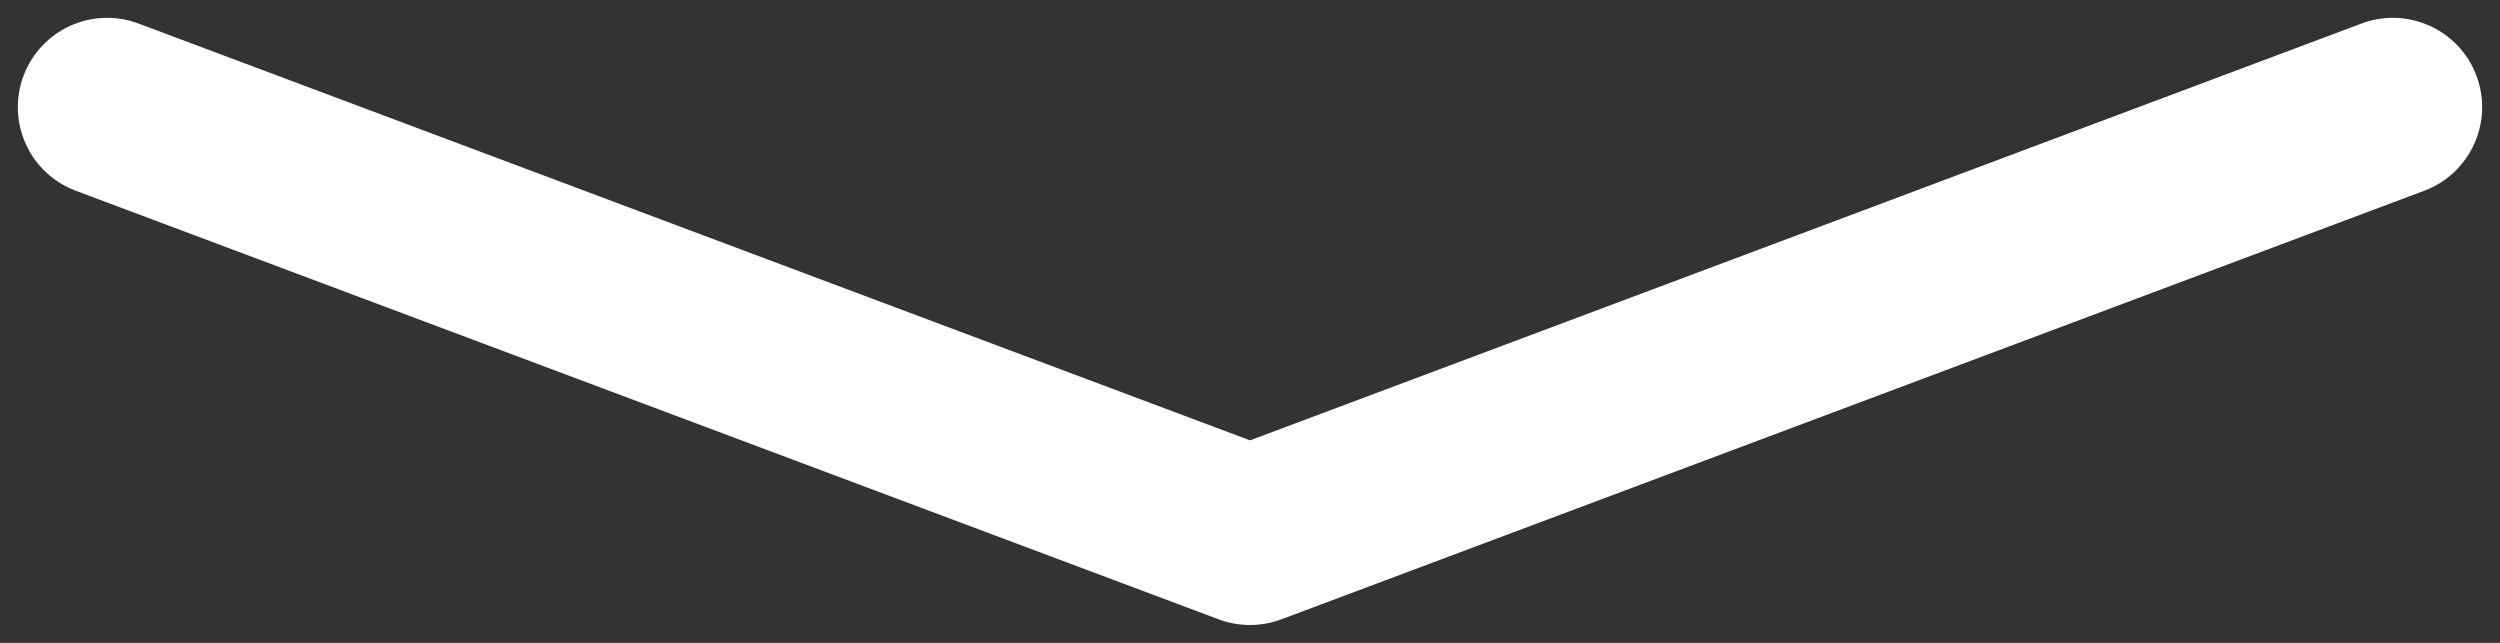 <?xml version="1.0" encoding="UTF-8"?>
<svg width="70px" height="18px" viewBox="0 0 70 18" version="1.1" xmlns="http://www.w3.org/2000/svg" xmlns:xlink="http://www.w3.org/1999/xlink">
    <rect x="0" y="0" width="70" height="18" fill="#333333" stroke="none"/>
    <!-- Generator: Sketch 49.3 (51167) - http://www.bohemiancoding.com/sketch -->
    <title>arrow</title>
    <desc>Created with Sketch.</desc>
    <defs></defs>
    <g id="Page-1" stroke="none" stroke-width="1" fill="none" fill-rule="evenodd">
        <path d="M66.122,0.659 C67.415,0.174 68.856,0.829 69.341,2.122 C69.826,3.415 69.171,4.856 67.878,5.341 L35.878,17.341 C35.312,17.553 34.688,17.553 34.122,17.341 L2.122,5.341 C0.829,4.856 0.174,3.415 0.659,2.122 C1.144,0.829 2.585,0.174 3.878,0.659 L35,12.33 L66.122,0.659 Z" id="arrow" fill="#FFFFFF" fill-rule="nonzero"></path>
    </g>
</svg>
